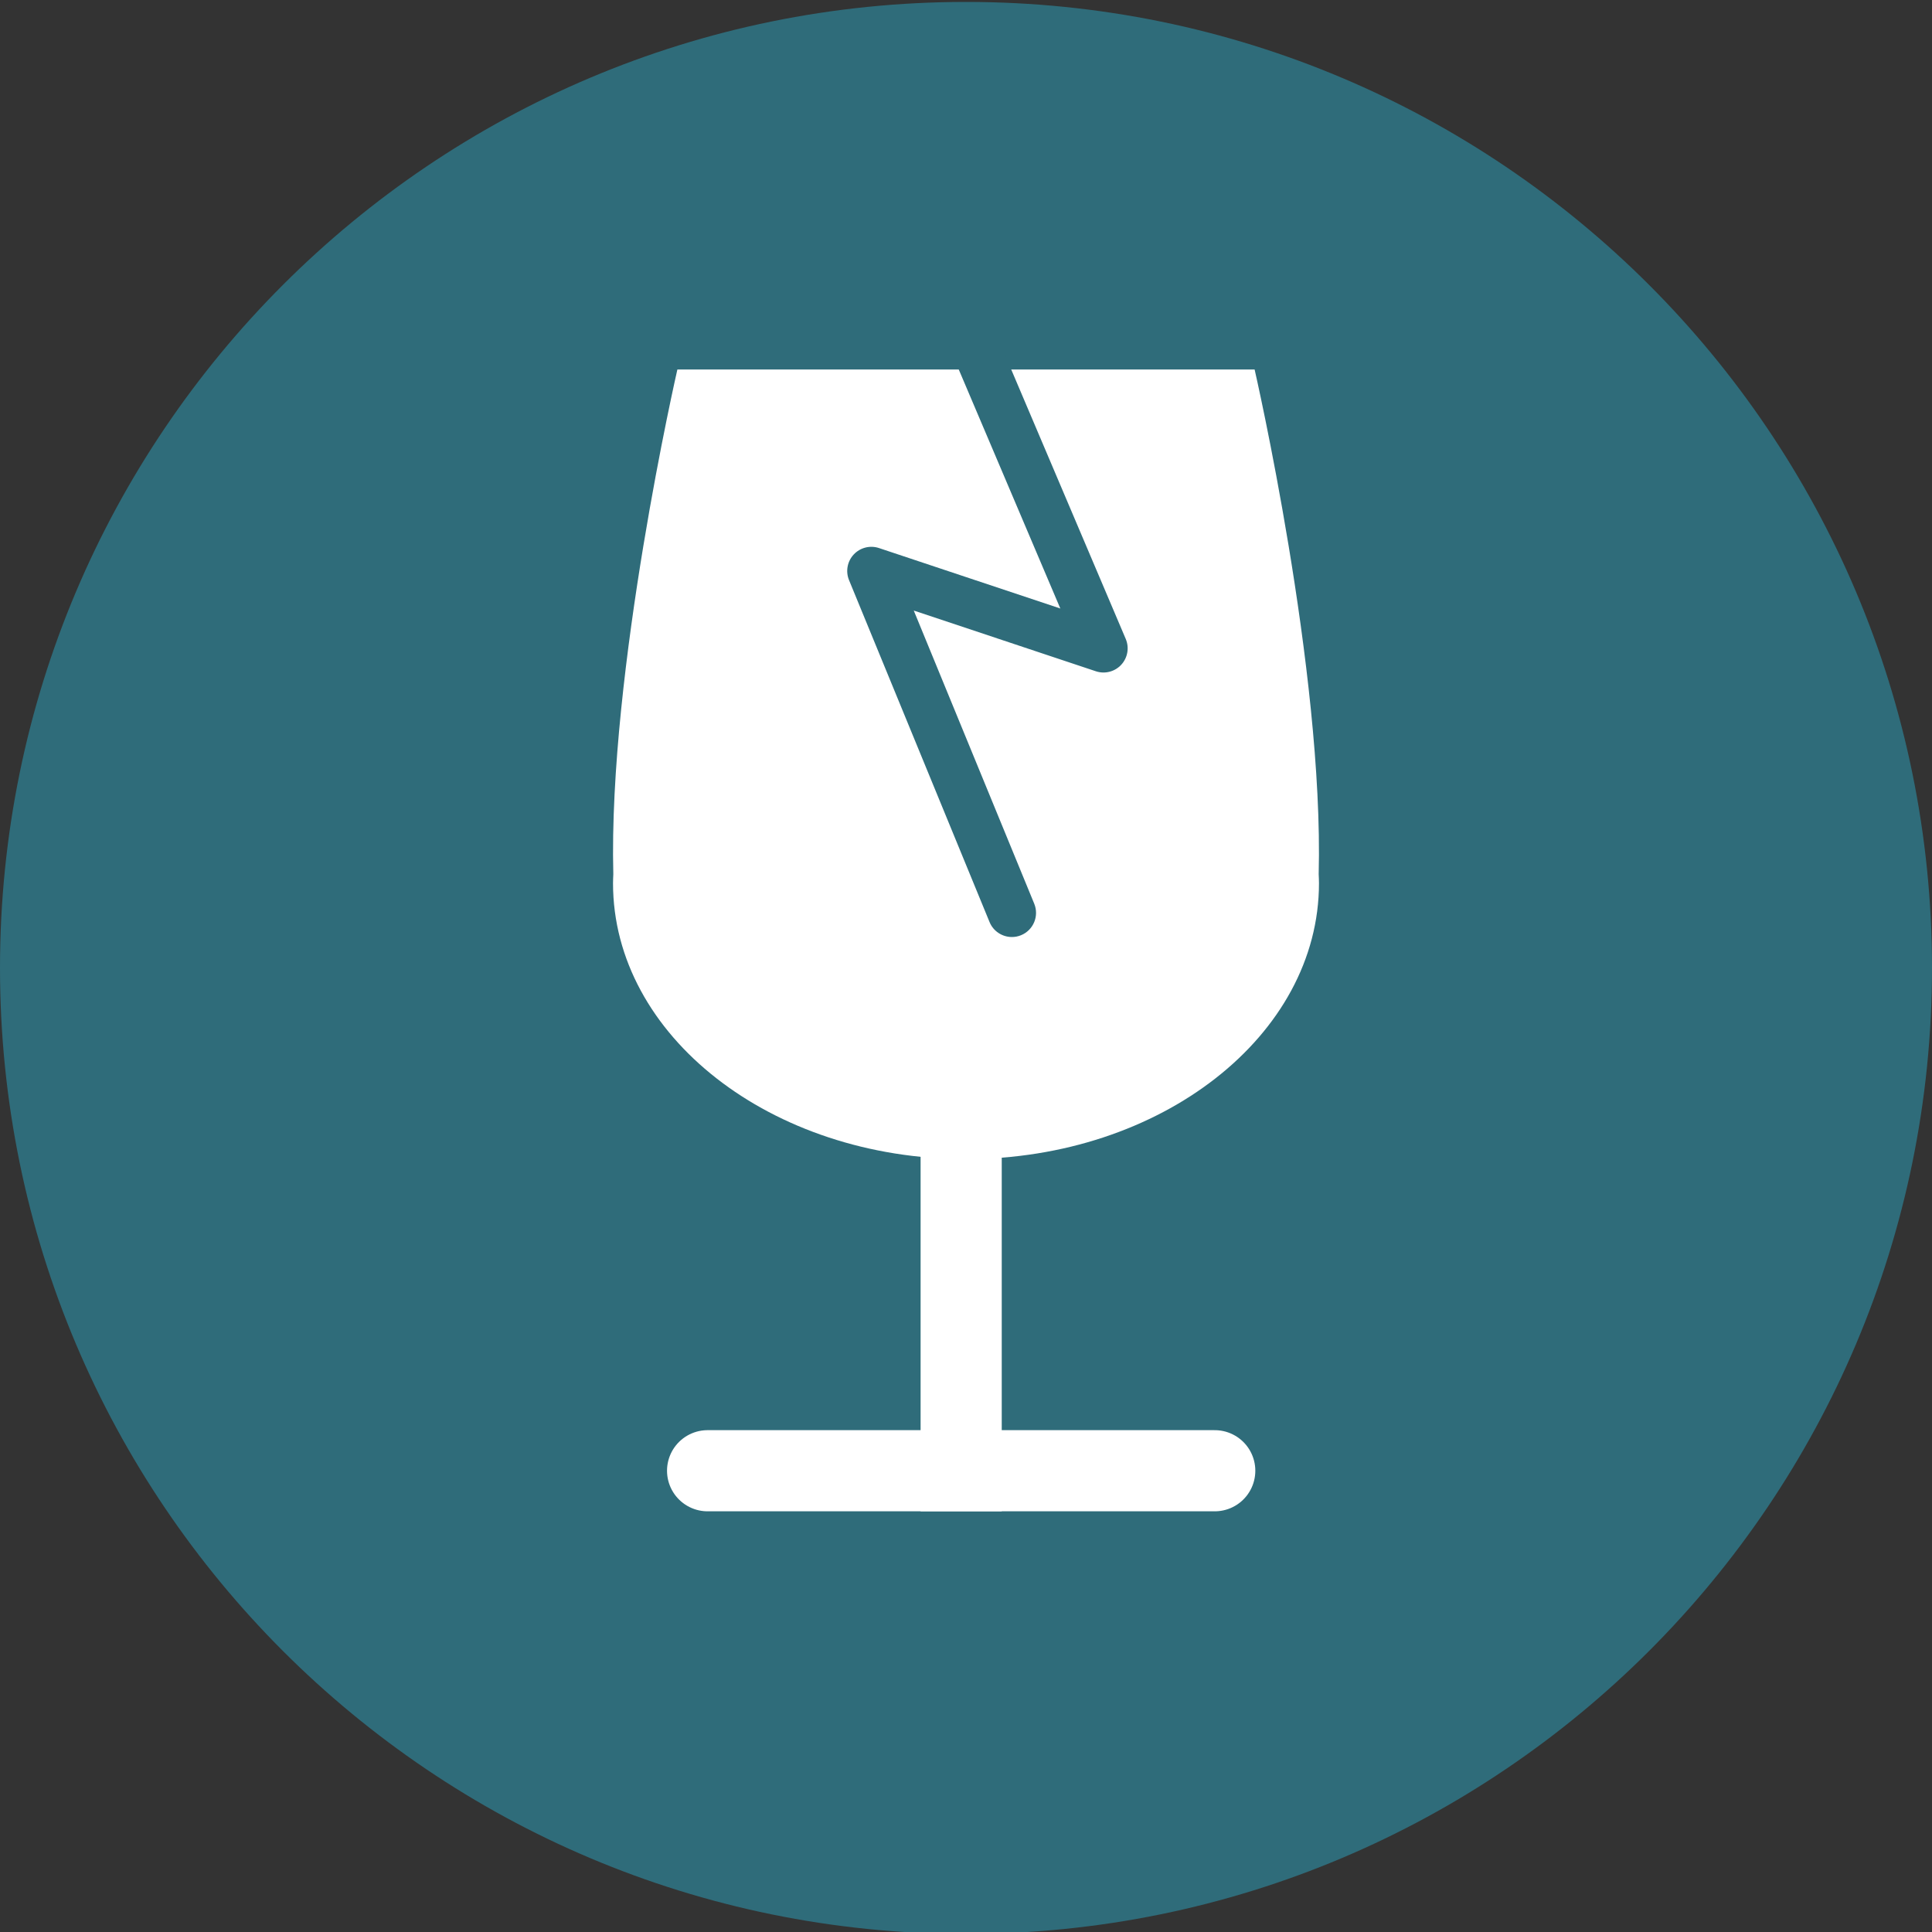 <?xml version="1.0" encoding="utf-8"?>
<!-- Generator: Adobe Illustrator 25.3.1, SVG Export Plug-In . SVG Version: 6.00 Build 0)  -->
<svg version="1.1" xmlns="http://www.w3.org/2000/svg" xmlns:xlink="http://www.w3.org/1999/xlink" x="0px" y="0px"
	 viewBox="0 0 800 800" style="enable-background:new 0 0 800 800;" xml:space="preserve">
<rect x="0" y="0" width="800" height="800" fill="#333333" stroke="none"/>
<style type="text/css">
	.st0{fill:#2F6C7A;}
	.st1{fill:#FFFFFF;}
	.st2{fill:none;stroke:#FFFFFF;stroke-width:20;stroke-miterlimit:10;}
	.st3{fill:none;stroke:#FFFFFF;stroke-width:23.982;stroke-miterlimit:10;}
	.st4{fill:none;stroke:#2F6C7A;stroke-width:15.75;stroke-miterlimit:10;}
	.st5{fill:#FFED00;}
	.st6{fill:#181715;}
	.st7{fill:none;}
	.st8{fill:none;stroke:#181715;stroke-width:15;}
	.st9{fill:none;stroke:#181715;stroke-width:56.25;}
	.st10{fill:#333333;}
	.st11{fill:none;stroke:#2F6C7A;stroke-width:27.273;}
	.st12{fill:none;stroke:#FFFFFF;stroke-width:10.6;stroke-linejoin:round;}
	.st13{fill:none;stroke:#FFFFFF;stroke-width:25;}
	.st14{fill:none;stroke:#2F6C7A;stroke-width:10;stroke-linejoin:round;stroke-miterlimit:10;}
	.st15{fill:none;stroke:#FFFFFF;stroke-width:0.712;stroke-miterlimit:10;}
	.st16{clip-path:url(#SVGID_6_);fill:#FFFFFF;}
	.st17{clip-path:url(#SVGID_6_);fill:#2F6C7A;}
	.st18{fill:none;stroke:#FFFFFF;stroke-width:33.6;}
	.st19{fill:none;stroke:#FFFFFF;stroke-width:33.6;stroke-linecap:round;}
</style>
<g id="Ebene_2">
</g>
<g id="Ebene_1">
	<g>
		<path class="st0" d="M400,800.8c220.91,0,400-179.09,400-400S620.91,0.8,400,0.8S0,179.89,0,400.8S179.09,800.8,400,800.8"/>
		<path class="st1" d="M546.04,362c2.16-84.11-26.53-209-26.53-209H400.92h-1.83h-118.6c0,0-28.69,124.89-26.53,209
			c-0.05,1.23-0.12,2.46-0.12,3.71c0,63.09,65.44,114.24,146.16,114.24s146.16-51.15,146.16-114.24
			C546.16,364.47,546.09,363.24,546.04,362"/>
	</g>
	<line class="st18" x1="398" y1="415.8" x2="398" y2="625.8"/>
	<line class="st19" x1="503" y1="609" x2="293" y2="609"/>
	<path class="st0" d="M419,388c-3.93,0-7.67-2.34-9.25-6.2l-58.18-141.57c-1.49-3.62-0.73-7.77,1.94-10.63
		c2.67-2.86,6.76-3.9,10.47-2.66l75.08,25.03L356.96,58.78c-2.16-5.08,0.21-10.95,5.29-13.11c5.08-2.16,10.96,0.21,13.11,5.29
		l90.78,213.6c1.54,3.62,0.81,7.8-1.85,10.69c-2.67,2.89-6.78,3.95-10.51,2.71l-75.41-25.14l49.88,121.38
		c2.1,5.11-0.34,10.95-5.45,13.05C421.56,387.76,420.27,388,419,388z"/>
</g>
</svg>
